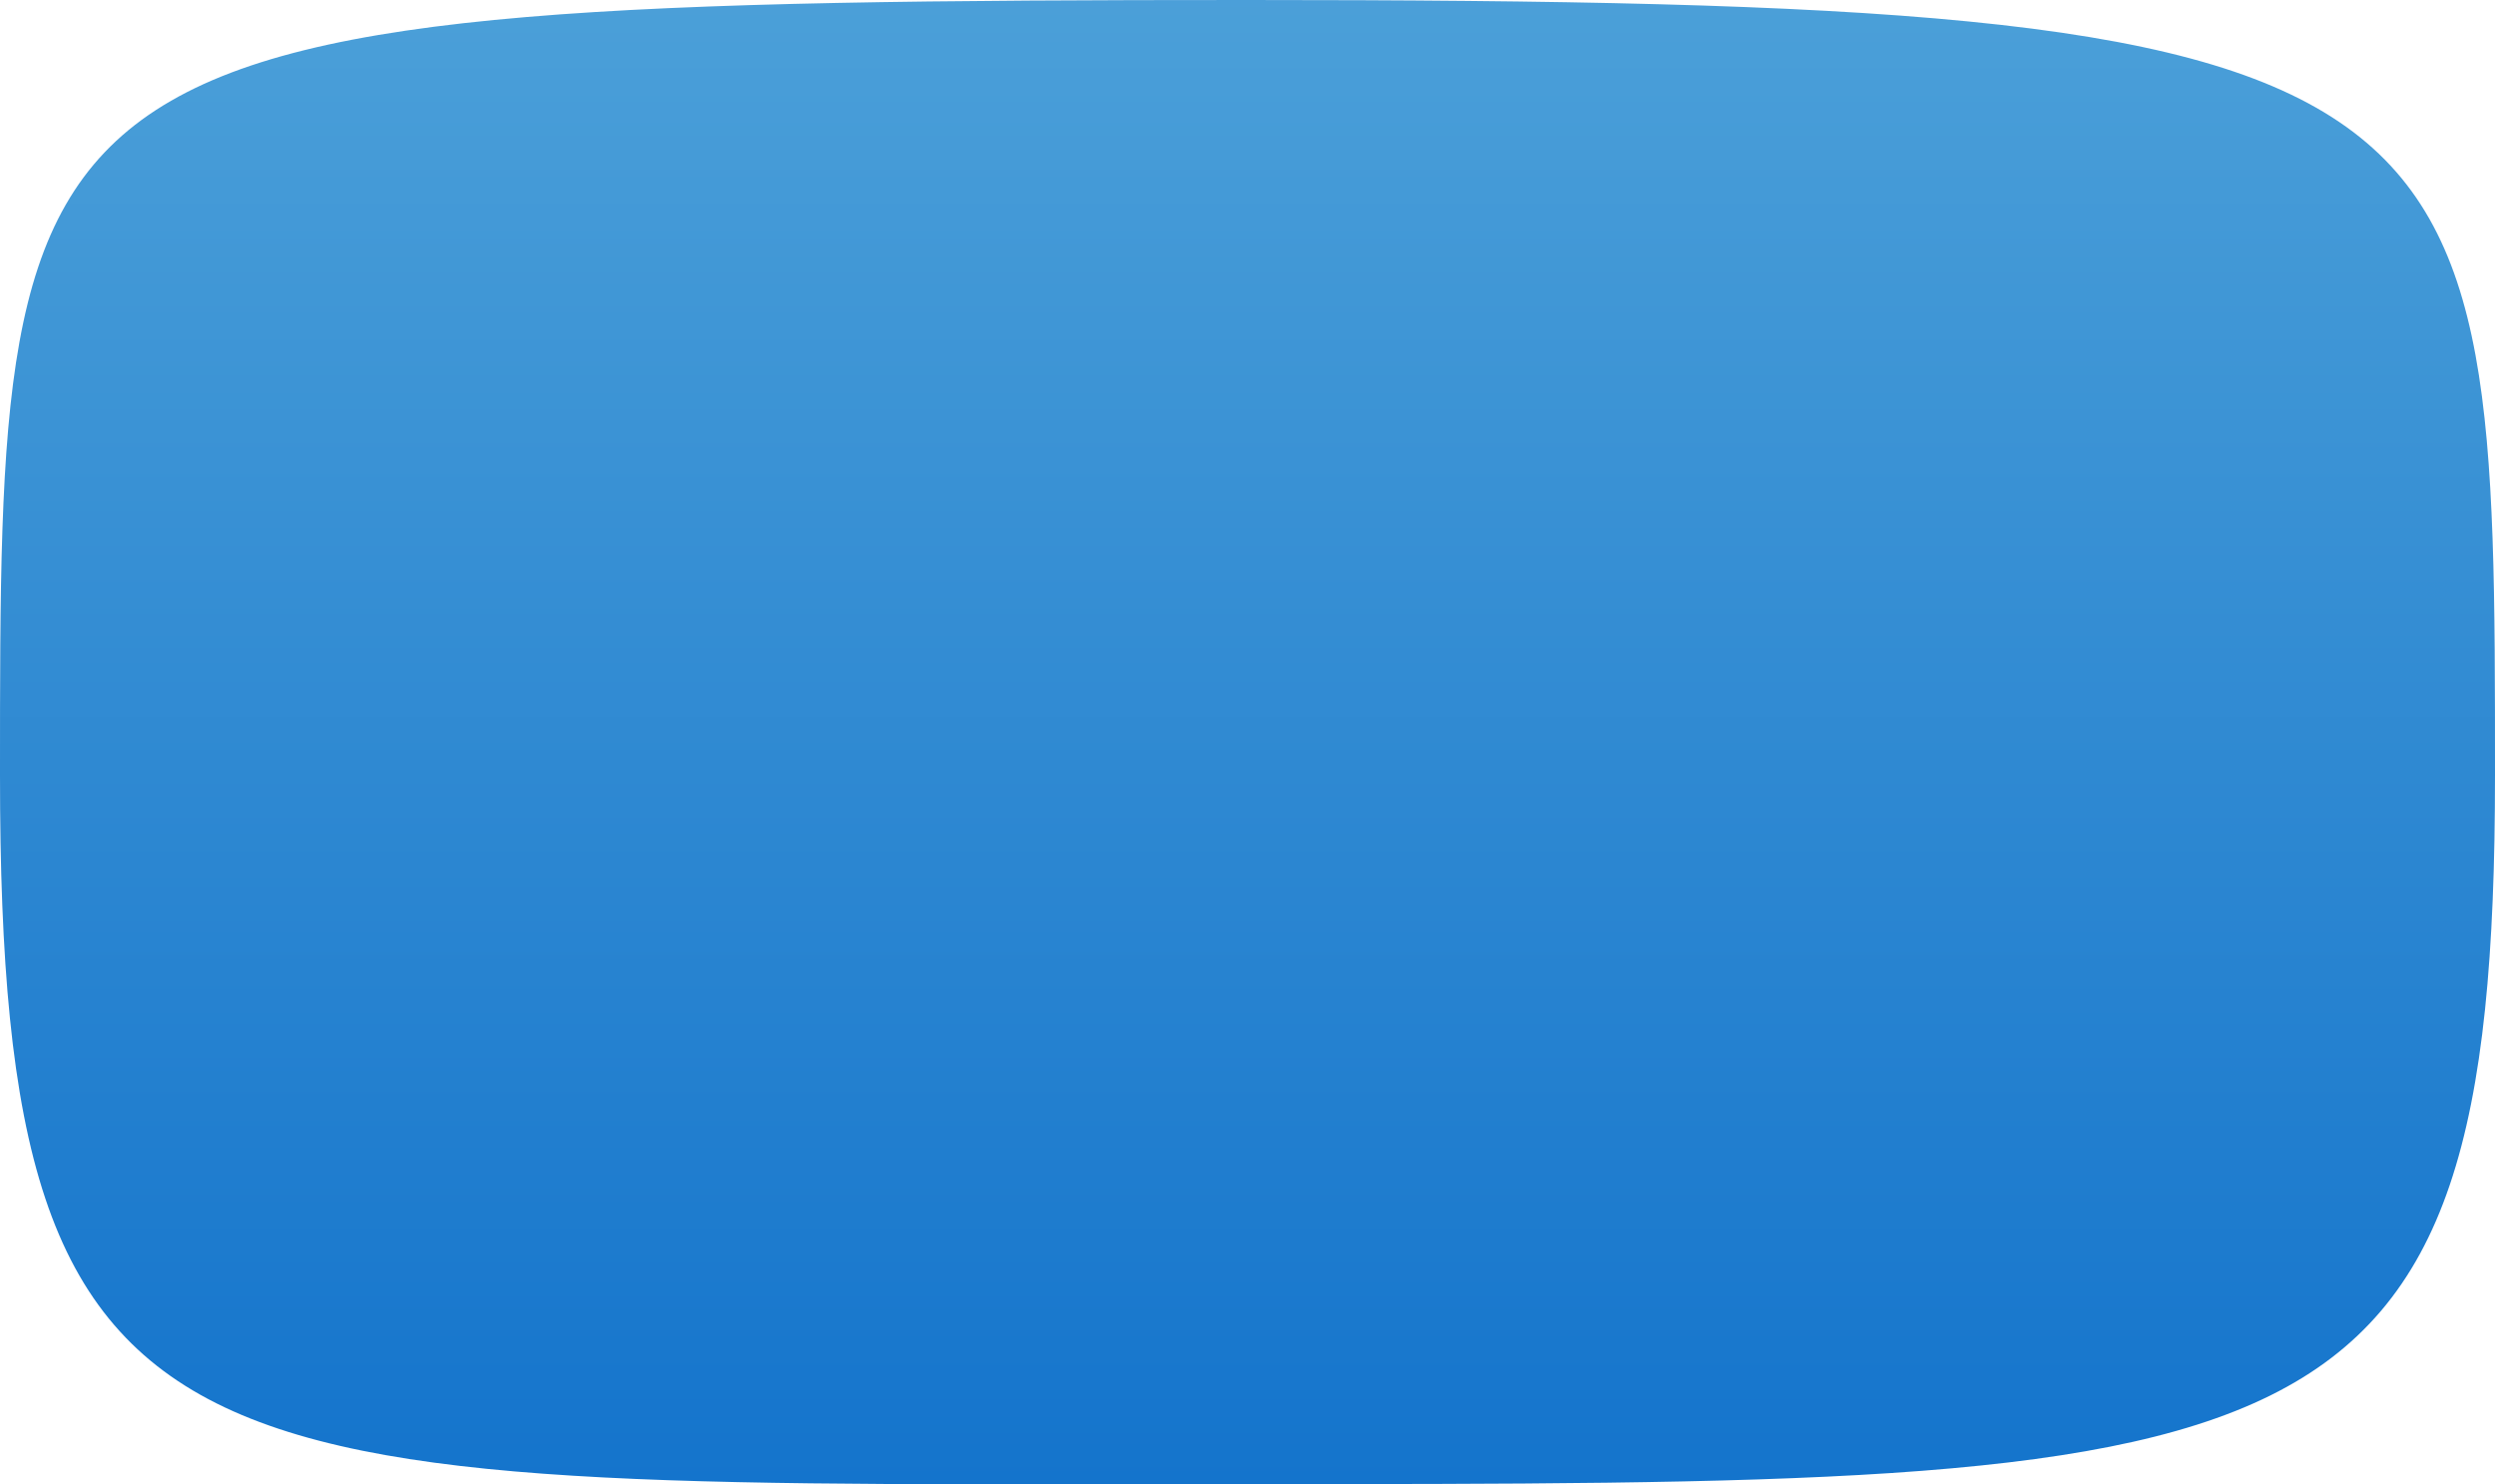 <svg xmlns="http://www.w3.org/2000/svg" width="669" height="398" viewBox="0 0 669 398" fill="none">
  <path d="M334.5 2.94428e-09C669 -0 669 17.851 669 207.899C669 397.948 619.809 397.948 334.5 397.948C49.191 397.948 0 406.415 0 207.899C0 9.384 0 0 334.5 2.94428e-09Z" fill="url(#paint0_linear_449_6079)"/>
  <defs>
    <linearGradient id="paint0_linear_449_6079" x1="334.5" y1="-13.938" x2="334.5" y2="398" gradientUnits="userSpaceOnUse">
      <stop stop-color="#4DA1D9"/>
      <stop offset="1" stop-color="#1474CC"/>
    </linearGradient>
  </defs>
</svg>